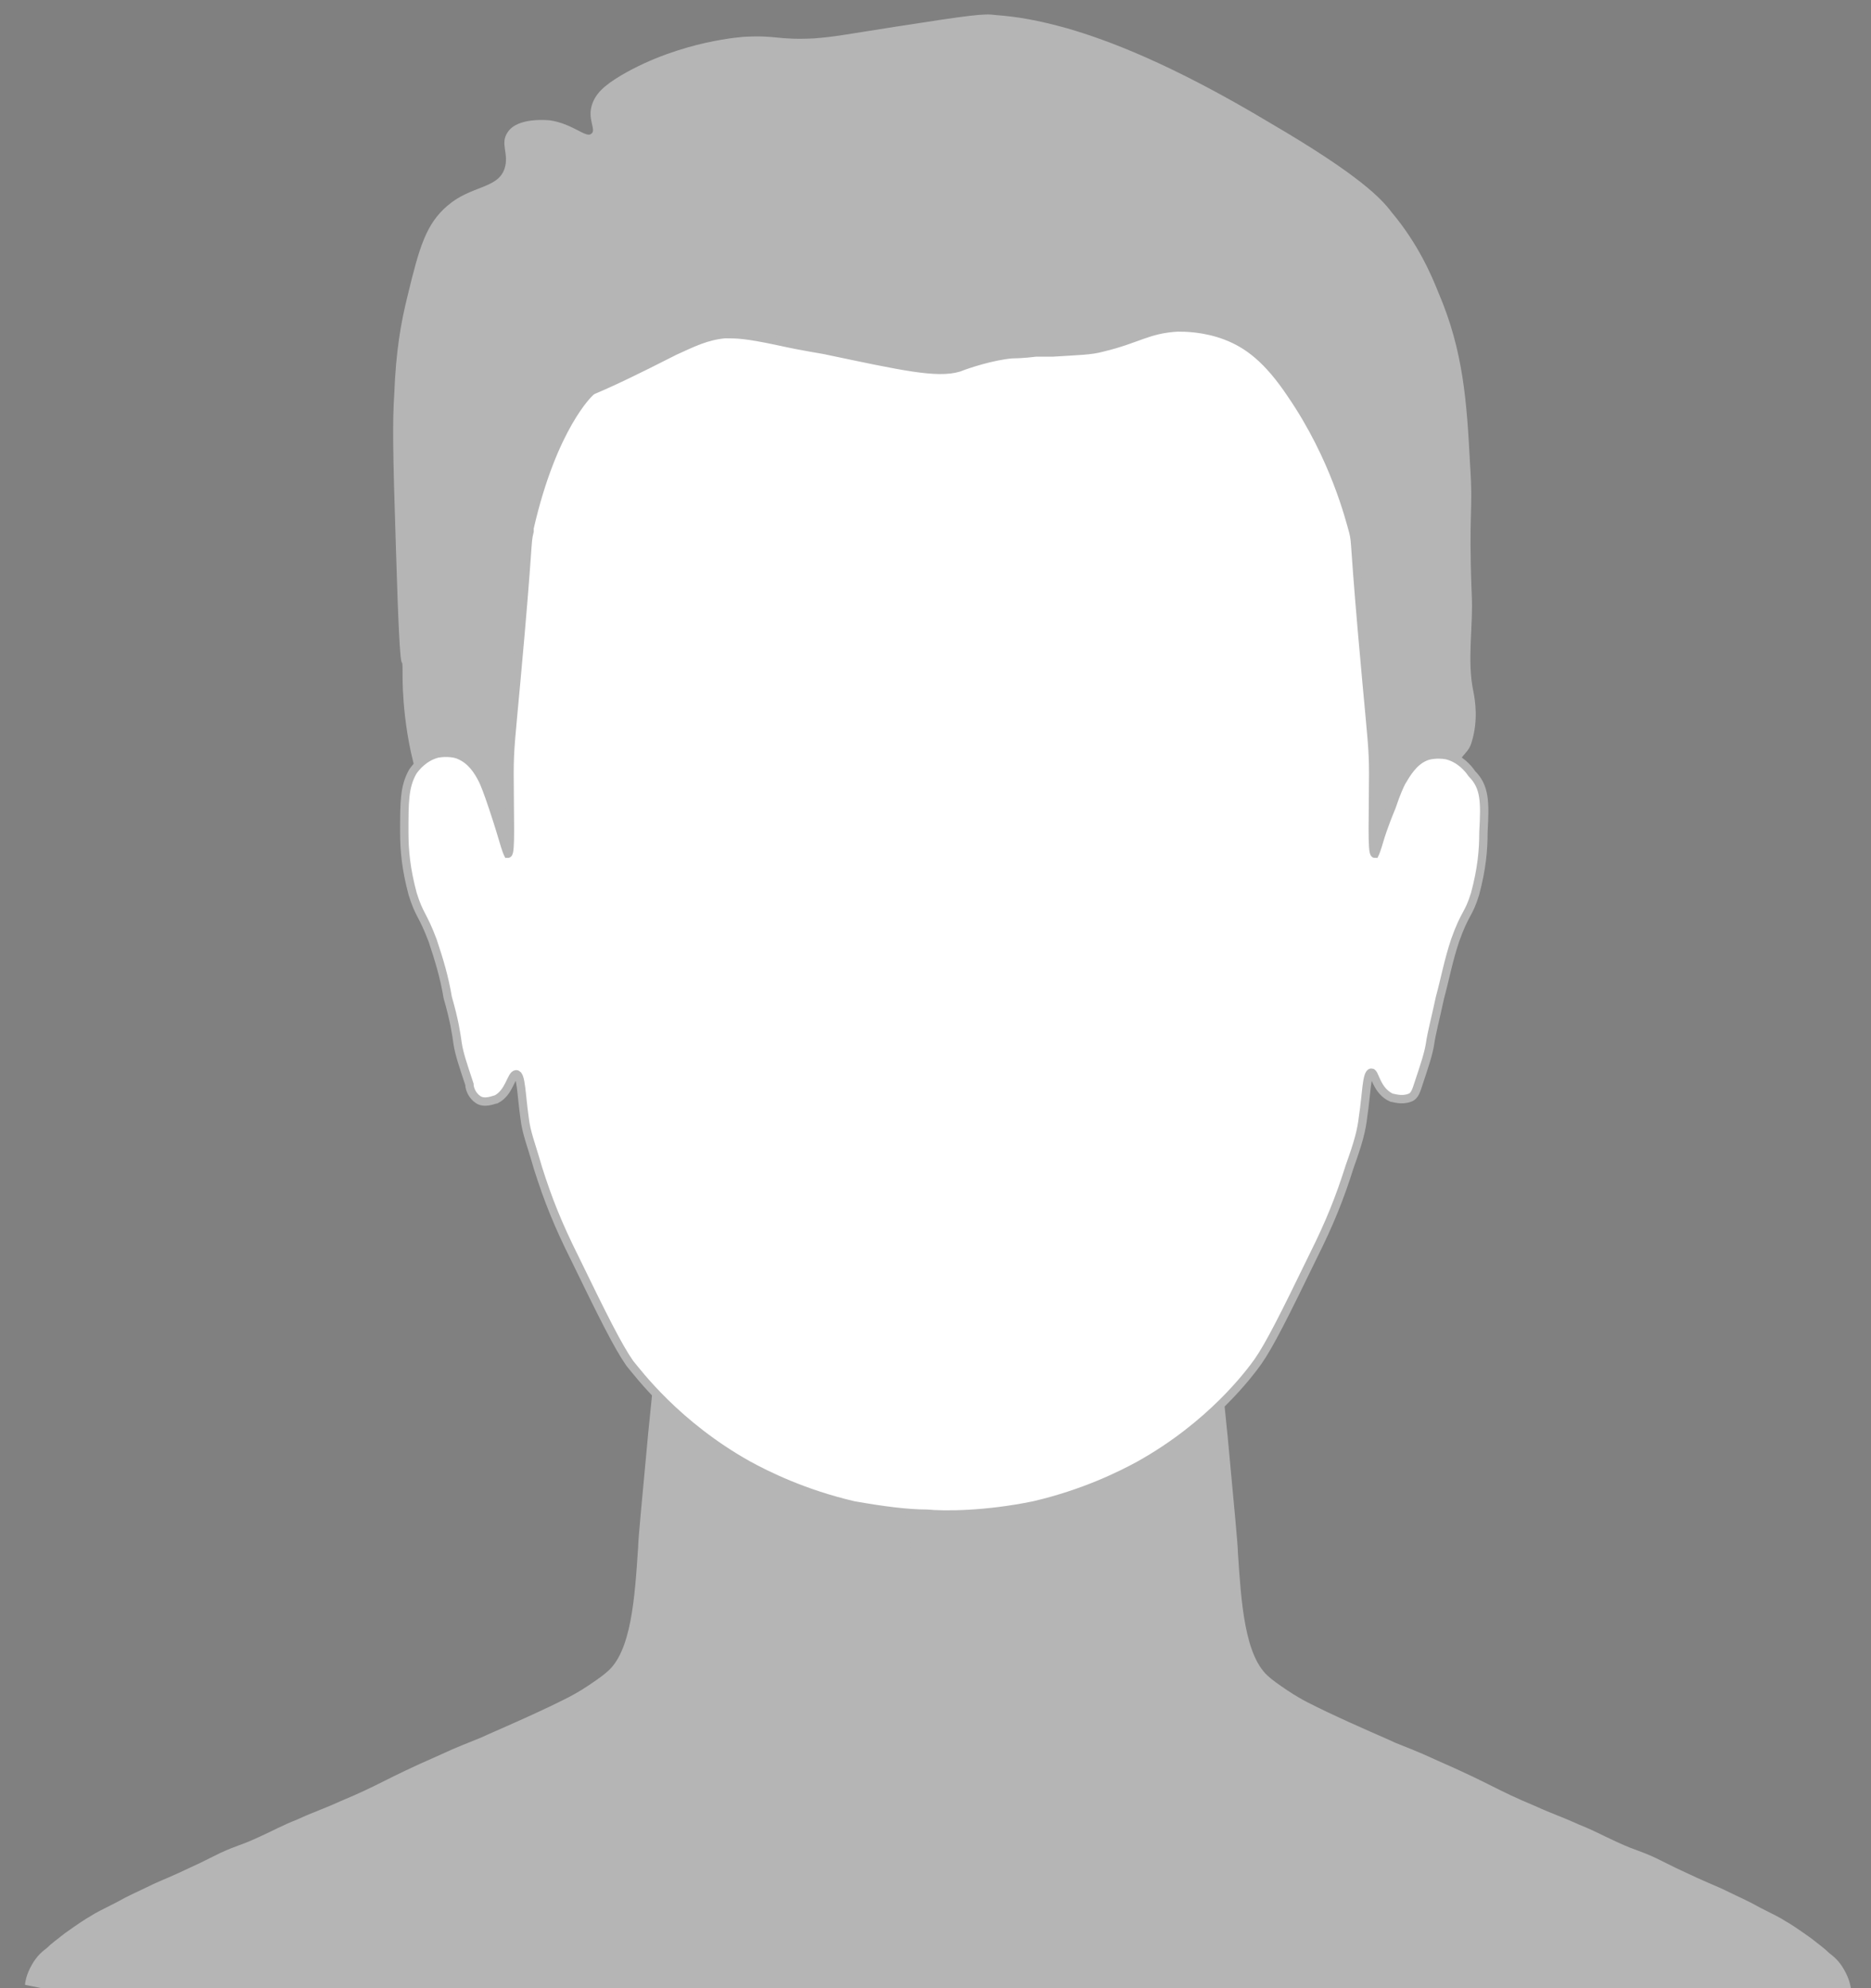 <?xml version="1.0" encoding="utf-8"?>
<!-- Generator: Adobe Illustrator 27.5.0, SVG Export Plug-In . SVG Version: 6.00 Build 0)  -->
<svg version="1.1" id="Ebene_1" xmlns="http://www.w3.org/2000/svg" xmlns:xlink="http://www.w3.org/1999/xlink" x="0px" y="0px"
	 viewBox="0 0 112 119" style="enable-background:new 0 0 112 119;" xml:space="preserve">
<rect x="0" y="0" width="112" height="119" fill="#808080" stroke="none"/>
<style type="text/css">
	.st0{clip-path:url(#SVGID_00000116920268439136445830000017858892594203751354_);fill:#B5B5B5;}
	.st1{clip-path:url(#SVGID_00000116920268439136445830000017858892594203751354_);fill:#333333;}
	.st2{clip-path:url(#SVGID_00000116920268439136445830000017858892594203751354_);fill:#B3AEA6;}
	
		.st3{clip-path:url(#SVGID_00000116920268439136445830000017858892594203751354_);fill:#FFFFFF;stroke:#B5B5B5;stroke-width:0.5;stroke-miterlimit:10;}
	
		.st4{clip-path:url(#SVGID_00000116920268439136445830000017858892594203751354_);fill:#FFFFFF;stroke:#B3AEA6;stroke-width:0.5;stroke-miterlimit:10;}
</style>
<g>
	<defs>
		<rect id="SVGID_1_" x="0.2" y="-0.2" width="111.6" height="119.3"/>
	</defs>
	<clipPath id="SVGID_00000044880727870590595090000011355269522559275188_">
		<use xlink:href="#SVGID_1_"  style="overflow:visible;"/>
	</clipPath>
	<path style="clip-path:url(#SVGID_00000044880727870590595090000011355269522559275188_);fill:#B5B5B5;" d="M1.5,118.8
		c0-0.2,0.1-0.6,0.3-1c0.3-0.6,0.6-0.9,1-1.2c0.3-0.3,0.6-0.5,1.1-0.9c0.7-0.5,1.3-0.9,1.5-1c0.3-0.2,0.7-0.4,1.5-0.8
		c0.9-0.5,1.4-0.7,1.8-0.9c0.8-0.4,0.9-0.4,2-0.9c1.3-0.6,1.3-0.6,2.5-1.2c1.1-0.5,1.1-0.4,2.2-0.9c1.1-0.5,1.4-0.7,2.4-1.1
		c1.1-0.5,1.5-0.6,2.6-1.1c2.4-1,2.6-1.3,5.8-2.7c0.9-0.4,0.6-0.3,2.6-1.1c0.4-0.2,2.1-0.9,4.2-1.9c0.6-0.3,1.3-0.6,2.2-1.2
		c0.6-0.4,1-0.7,1.1-0.8c1.5-1.2,1.7-4.5,1.9-7.5c0-0.4,0.2-2.5,0.6-6.8c0.6-6,0.6-5.8,0.6-5.9c0-0.7-0.1-1.9,0.2-1.9
		c0.2-0.1,0.4,0.7,1.1,1.6c0.6,0.8,0.9,1,2.2,2.2c0.7,0.7,0.7,0.7,1.7,1.8c1.5,1.6,2.3,2.4,3.1,3c0.8,0.6,1.8,1,3.7,1.8
		c2.6,1.1,3.7,1.2,4.7,1.1c0.6-0.1,0.6-0.2,0.8-0.1c1.8,0.6,0.3,8.5-0.2,18.9c-0.4,8.8,0.5,9.1-0.3,10.7
		C54.6,123.2,45.4,127.8,1.5,118.8z"/>
	<path style="clip-path:url(#SVGID_00000044880727870590595090000011355269522559275188_);fill:#B5B5B5;" d="M110.8,119.1
		c0-0.2-0.1-0.6-0.3-1c-0.3-0.6-0.6-0.9-1-1.2c-0.3-0.3-0.6-0.5-1.1-0.9c-0.7-0.5-1.3-0.9-1.5-1c-0.3-0.2-0.7-0.4-1.5-0.8
		c-0.9-0.5-1.4-0.7-1.8-0.9c-0.8-0.4-0.9-0.4-2-0.9c-1.3-0.6-1.3-0.6-2.5-1.2c-1.1-0.5-1.1-0.4-2.2-0.9c-1.1-0.5-1.4-0.7-2.4-1.1
		c-1.1-0.5-1.5-0.6-2.6-1.1c-2.4-1-2.6-1.3-5.8-2.7c-0.9-0.4-0.6-0.3-2.6-1.1c-0.4-0.2-2.1-0.9-4.2-1.9c-0.6-0.3-1.3-0.6-2.2-1.2
		c-0.6-0.4-1-0.7-1.1-0.8c-1.5-1.2-1.7-4.5-1.9-7.5c0-0.4-0.2-2.5-0.6-6.8c-0.6-6-0.6-5.8-0.6-5.9c0-0.7,0.1-1.9-0.2-1.9
		c-0.2-0.1-0.4,0.7-1.1,1.6c-0.6,0.8-0.9,1-2.2,2.2c-0.7,0.7-0.7,0.7-1.7,1.8c-1.5,1.6-2.3,2.4-3.1,3c-0.8,0.6-1.8,1-3.7,1.8
		c-2.6,1.1-3.7,1.2-4.7,1.1c-0.6-0.1-0.6-0.2-0.8-0.1c-1.8,0.6-0.3,8.5,0.2,18.9c0.4,8.8-0.5,9.1,0.3,10.7
		C57.7,123.5,66.9,128.1,110.8,119.1z"/>
	<path style="clip-path:url(#SVGID_00000044880727870590595090000011355269522559275188_);fill:#B5B5B5;" d="M81.8,55.3
		c-0.4,0-1.2-2.7-1.2-5.9c0-3.2,0.9-4.3,0.7-7.2c-0.2-2-0.3-3.3-0.3-3.3c-0.2-1.3-0.3-1.7-0.4-3.7c-0.1-1.9-1.8-6.7-2.9-8.1
		c-1-1.4-2.1-2.8-3.9-3.9c-1-0.6-1.8-0.8-2.5-0.8c-0.9,0-1.7,0.2-2,0.4c-0.9,0.4-2.5,0.7-5.7,1.4c-3.3,0.7-6.1,0.4-7.1,0.2
		c-2.6-0.4-2.9-0.9-6.2-1.4c-1-0.1-2.5-0.3-4.5-0.2c-1.6,0.1-3.6,0.2-6,1.1c-1.4,0.5-3,1.2-4.5,2.8c-1.3,1.5-1.8,3-2.3,4.7
		c-0.7,2.4-0.3,2.5-1.1,6.1c-0.6,2.5-0.9,2.9-1.1,4.9c-0.1,0.8-0.3,2.2-0.2,4.1c0.1,3.3,1,6,0.8,6c-0.1,0-0.3-1.2-1.3-2.2
		c-0.3-0.3-1.3-1.3-2.4-1.1c-0.4,0.1-0.5,0.3-0.8,0.2c-0.8-0.1-1.4-1.5-1.6-2c-1.2-3.1-1.2-6.6-1.2-6.8c0-2.6-0.1,2.3-0.4-7.8
		c-0.2-6.1-0.2-7.6-0.1-9.2c0.1-2.6,0.4-4.3,0.8-5.9c0.7-2.9,1.1-4.3,2.4-5.4c1.4-1.2,3-1,3.4-2.2c0.3-0.9-0.3-1.5,0.2-2.2
		C31,7,32.8,7.2,32.9,7.2c1.4,0.2,2.2,1.1,2.5,0.8c0.3-0.2-0.2-0.8,0-1.6s0.8-1.3,1.8-1.9c3.6-2.1,7.4-2.3,7.4-2.3
		c1.9-0.1,1.9,0.2,4.1,0.1c1.3-0.1,1.7-0.2,4.9-0.7c4.5-0.7,5.3-0.8,6-0.7c1.3,0.1,2.5,0.3,4.3,0.8c2.4,0.7,6.2,2.1,12.2,5.7
		c5.3,3.1,6.6,4.5,7.2,5.3c1.6,1.9,2.4,3.8,2.8,4.8C87.6,21,87.8,24,88,27.8c0.2,3-0.1,2.6,0.1,7.8c0.1,1.9-0.3,3.9,0.1,5.8
		c0.1,0.5,0.3,1.7-0.1,3c-0.2,0.7-0.5,0.6-1,1.6c-0.6,1.3-0.6,1.9-1.1,2.2c-0.5,0.2-0.7-0.1-1.3,0.2c-0.4,0.2-0.7,0.6-1.1,1.5
		c-0.5,1.2-0.8,2.2-0.8,2.4C82,55,81.9,55.3,81.8,55.3z"/>
	<path style="clip-path:url(#SVGID_00000044880727870590595090000011355269522559275188_);fill:#333333;" d="M0.2,26.5"/>
	<path style="clip-path:url(#SVGID_00000044880727870590595090000011355269522559275188_);fill:#B3AEA6;" d="M68.2,72.5"/>
	<path style="clip-path:url(#SVGID_00000044880727870590595090000011355269522559275188_);fill:#333333;" d="M35.2,49.5"/>
	
		<path style="clip-path:url(#SVGID_00000044880727870590595090000011355269522559275188_);fill:#FFFFFF;stroke:#B5B5B5;stroke-width:0.5;stroke-miterlimit:10;" d="
		M88.8,49.8c0,1.1-0.1,2.2-0.5,3.7c-0.4,1.3-0.6,1.1-1.2,2.8c-0.4,1.2-0.6,2.3-0.9,3.4c-0.3,1.4-0.5,2.1-0.6,2.8
		c-0.1,0.6-0.3,1.2-0.7,2.4c-0.1,0.3-0.2,0.7-0.5,0.8c-0.5,0.2-1,0-1.1,0c-0.9-0.4-1-1.5-1.2-1.5c-0.3,0-0.3,1.3-0.5,2.6
		c-0.1,0.9-0.3,1.6-0.8,3c-0.6,1.9-1.2,3.4-2.2,5.4c-1.7,3.5-2.6,5.3-3.3,6.3c-0.5,0.7-2.8,3.8-7.1,6.2c-1.1,0.6-3.3,1.7-6.3,2.4
		c-2.9,0.6-5.4,0.6-6.4,0.5l0,0c-1.2,0-2.7-0.2-4.4-0.5c-3-0.7-5.2-1.8-6.3-2.4c-4.3-2.4-6.6-5.5-7.1-6.1c-0.7-1-1.6-2.8-3.3-6.3
		c-1-2-1.6-3.5-2.2-5.4c-0.4-1.4-0.7-2.1-0.8-3c-0.2-1.4-0.2-2.6-0.5-2.6s-0.4,1.1-1.2,1.5c-0.1,0-0.7,0.3-1.1,0
		c-0.3-0.2-0.5-0.6-0.5-0.9c-0.4-1.2-0.6-1.8-0.7-2.4c-0.1-0.7-0.2-1.4-0.6-2.8c-0.2-1.2-0.5-2.2-0.9-3.4c-0.6-1.6-0.8-1.5-1.2-2.8
		c-0.4-1.5-0.5-2.6-0.5-3.7c0-1.8,0-2.7,0.5-3.6c0.2-0.3,0.7-0.9,1.5-1.1c0.6-0.1,1.1,0,1.3,0.1c0.7,0.3,1.1,0.9,1.4,1.5
		c0.1,0.2,0.3,0.7,0.6,1.6c0.4,1.2,0.6,1.9,0.6,1.9c0.2,0.7,0.3,0.9,0.3,0.9c0.2,0,0.1-2.3,0.1-4.8c0-1.5,0.1-2.2,0.4-5.5
		c0.8-8.7,0.6-8.2,0.8-9c0,0,0-0.1,0-0.2c1.4-6.1,3.6-8.1,3.6-8.1c0.3-0.3,0,0.1,5.1-2.5c1.1-0.5,1.9-0.9,3-1c0.7,0,1.2,0,3.1,0.4
		c1.8,0.4,2.7,0.5,3.1,0.6c4.3,0.9,6.5,1.4,7.8,1c0.5-0.2,2-0.7,3.2-0.8c0.1,0,0.6,0,1.4-0.1c0.5,0,0.9,0,1,0c1.5-0.1,2.3-0.1,3-0.3
		c2.1-0.5,2.7-1.1,4.5-1.2c0.4,0,1.6,0,2.9,0.5s2.5,1.4,3.9,3.5c2.6,3.8,3.5,7.5,3.7,8.2c0.2,0.8,0,0.3,0.8,9c0.3,3.3,0.4,4,0.4,5.5
		c0,2.4-0.1,4.8,0.1,4.8c0,0,0.1-0.2,0.3-0.9c0,0,0.2-0.7,0.7-1.9c0.3-0.9,0.5-1.3,0.6-1.5c0.3-0.5,0.7-1.2,1.4-1.5
		c0.2-0.1,0.7-0.2,1.3-0.1c0.8,0.2,1.3,0.8,1.5,1.1C88.9,47.1,88.9,48,88.8,49.8z"/>
	
		<path style="clip-path:url(#SVGID_00000044880727870590595090000011355269522559275188_);fill:#FFFFFF;stroke:#B3AEA6;stroke-width:0.5;stroke-miterlimit:10;" d="
		M56.4,21.1"/>
</g>
</svg>
